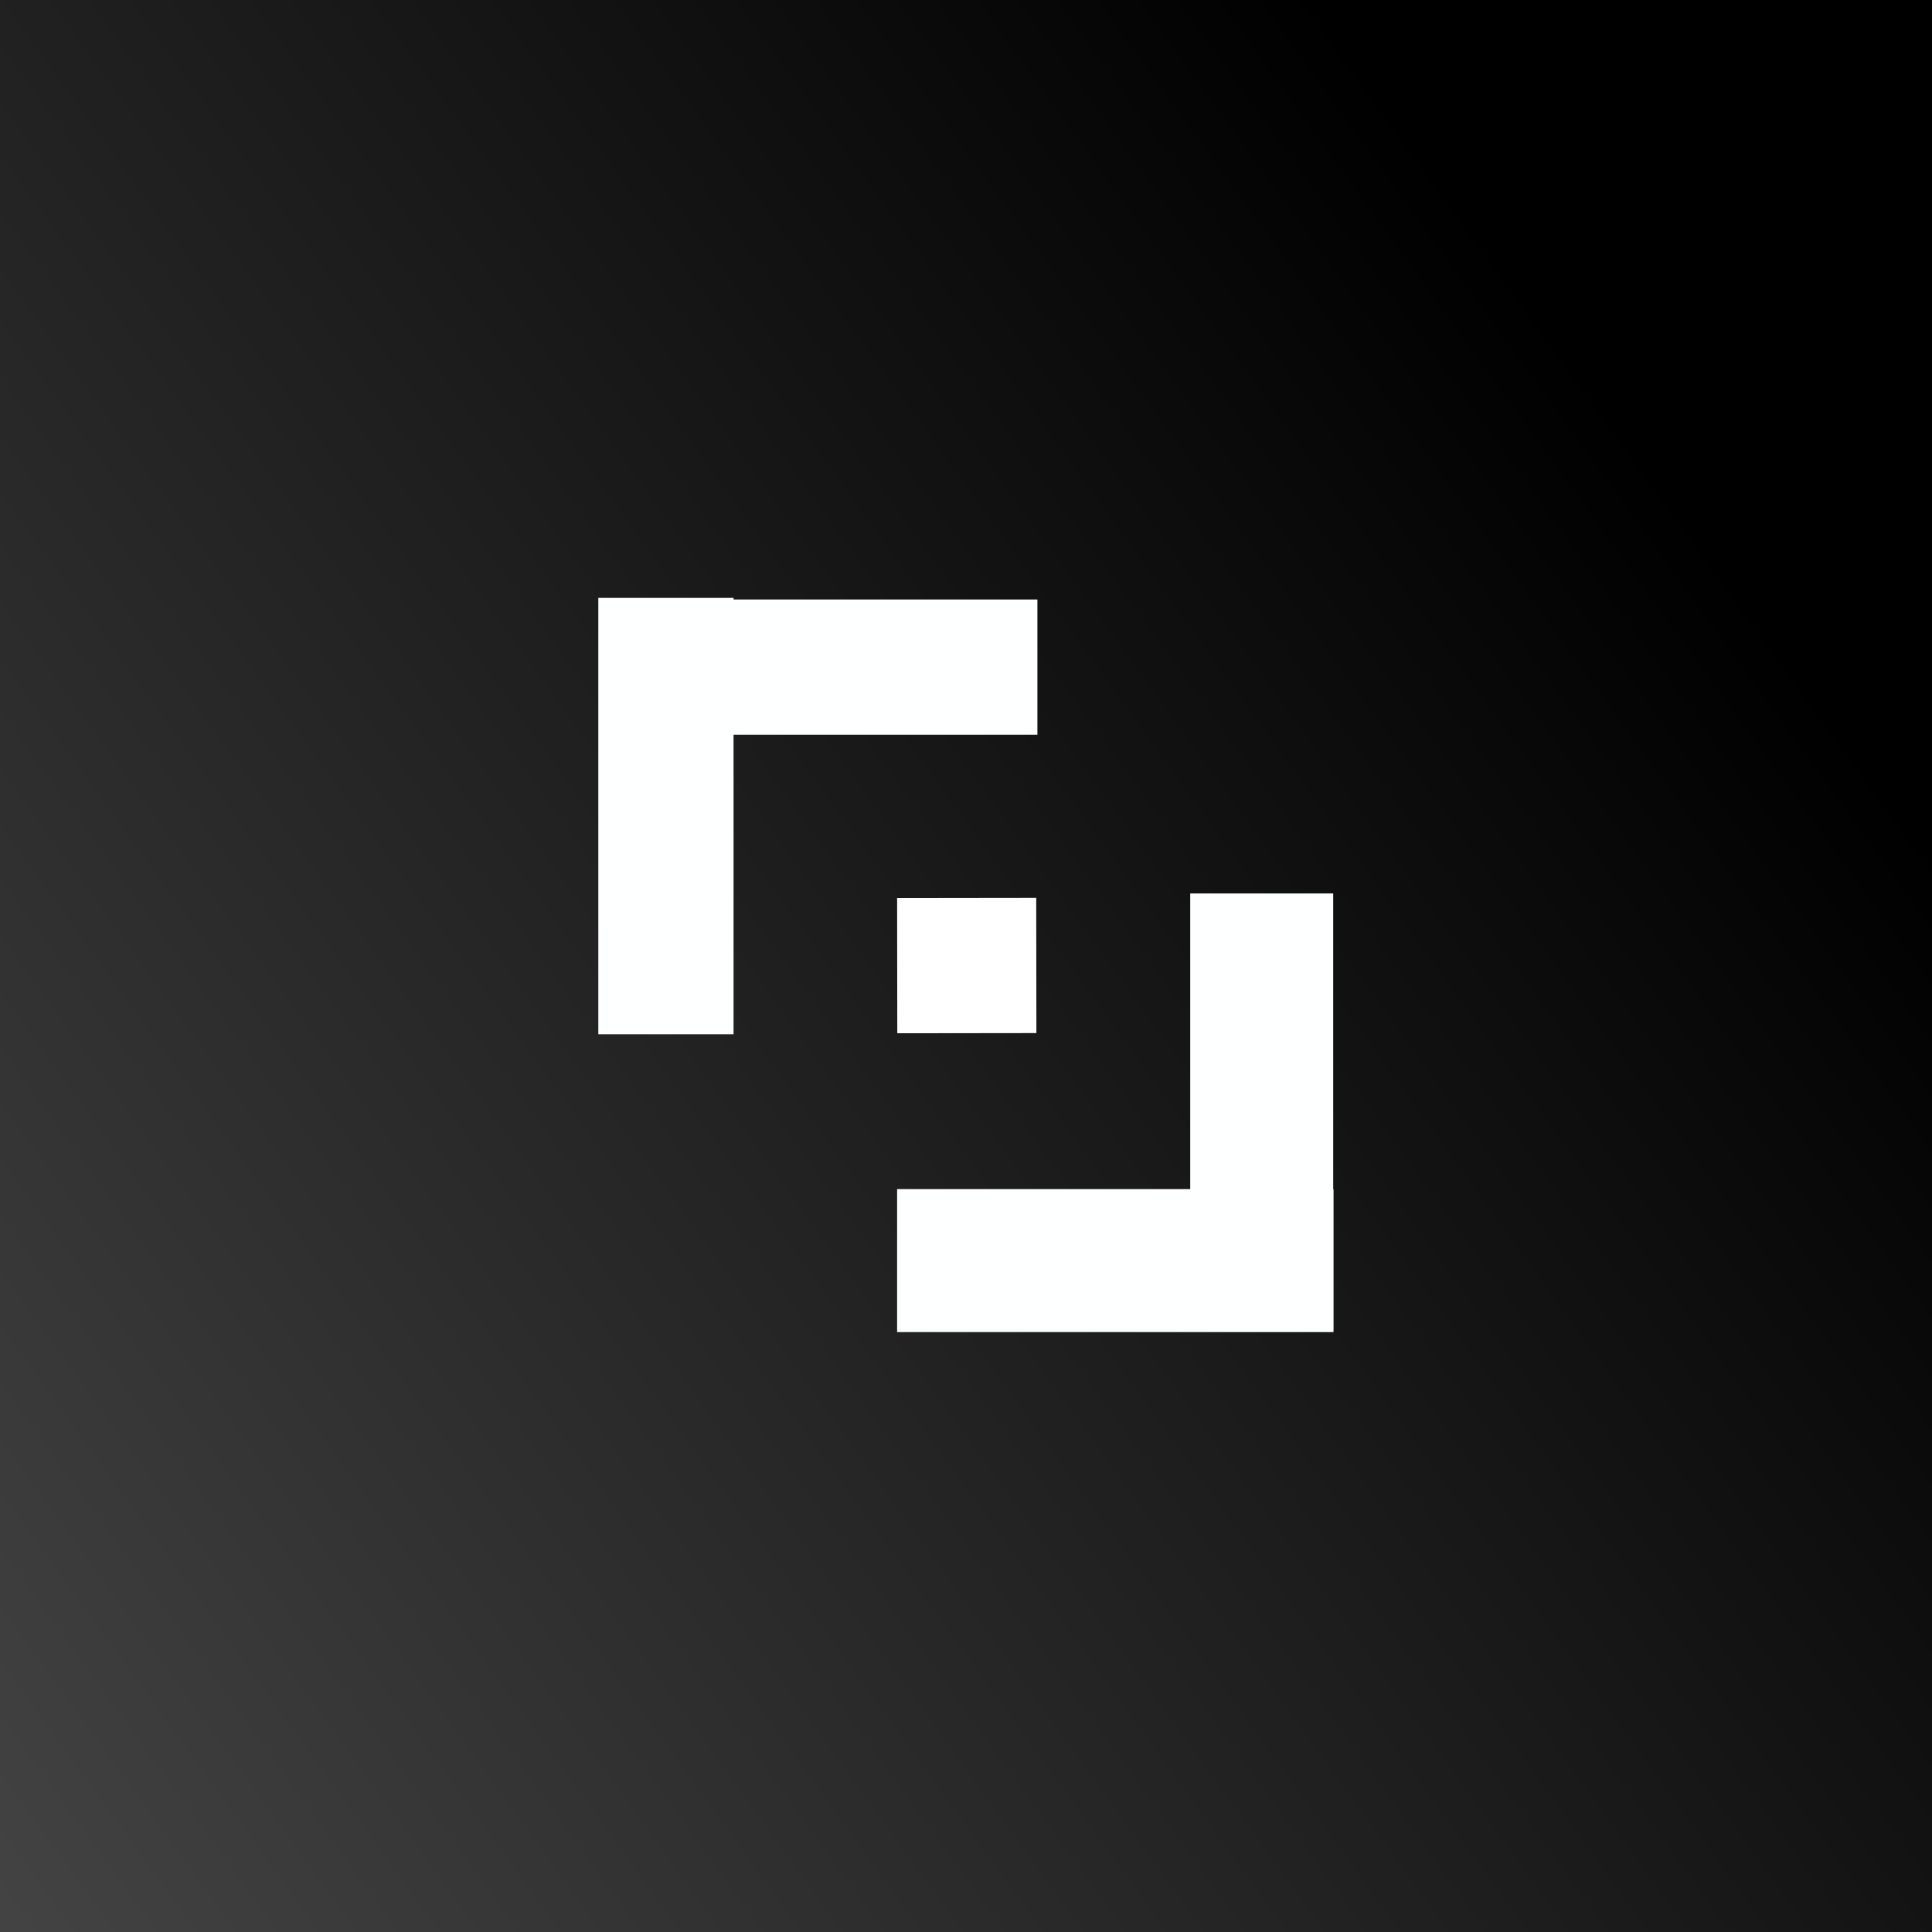<svg xmlns="http://www.w3.org/2000/svg" xmlns:xlink="http://www.w3.org/1999/xlink" width="500" zoomAndPan="magnify" viewBox="0 0 375 375" height="500" preserveAspectRatio="xMidYMid meet" version="1.0"><rect x="0" y="0" width="375" height="375" fill="#808080" stroke="none"/><defs><clipPath id="2a67ae3255"><path d="M 78.844 -47.867 L 296.422 -47.867 C 298.496 -47.867 300.566 -47.816 302.641 -47.715 C 304.711 -47.613 306.777 -47.461 308.84 -47.258 C 310.906 -47.055 312.961 -46.801 315.016 -46.496 C 317.066 -46.191 319.109 -45.836 321.141 -45.434 C 323.176 -45.027 325.199 -44.574 327.211 -44.07 C 329.223 -43.566 331.219 -43.012 333.203 -42.41 C 335.188 -41.809 337.156 -41.16 339.109 -40.461 C 341.062 -39.762 342.996 -39.016 344.91 -38.223 C 346.828 -37.43 348.723 -36.59 350.598 -35.703 C 352.473 -34.816 354.324 -33.883 356.152 -32.906 C 357.98 -31.93 359.785 -30.906 361.562 -29.84 C 363.344 -28.773 365.094 -27.664 366.816 -26.512 C 368.543 -25.359 370.238 -24.168 371.902 -22.934 C 373.57 -21.695 375.203 -20.422 376.805 -19.105 C 378.41 -17.789 379.98 -16.438 381.516 -15.043 C 383.051 -13.652 384.555 -12.223 386.02 -10.754 C 387.484 -9.289 388.914 -7.785 390.309 -6.25 C 391.699 -4.715 393.055 -3.145 394.371 -1.543 C 395.688 0.062 396.961 1.695 398.195 3.363 C 399.434 5.027 400.625 6.723 401.777 8.445 C 402.93 10.172 404.039 11.922 405.105 13.699 C 406.172 15.48 407.191 17.285 408.172 19.113 C 409.148 20.941 410.078 22.793 410.965 24.668 C 411.852 26.543 412.695 28.438 413.488 30.352 C 414.281 32.27 415.027 34.203 415.727 36.156 C 416.426 38.109 417.074 40.078 417.676 42.062 C 418.277 44.047 418.832 46.043 419.336 48.055 C 419.84 50.066 420.293 52.09 420.699 54.125 C 421.102 56.156 421.457 58.199 421.762 60.25 C 422.066 62.301 422.32 64.359 422.523 66.422 C 422.727 68.488 422.879 70.555 422.98 72.625 C 423.082 74.695 423.133 76.77 423.133 78.844 L 423.133 296.422 C 423.133 298.496 423.082 300.566 422.98 302.641 C 422.879 304.711 422.727 306.777 422.523 308.84 C 422.32 310.906 422.066 312.961 421.762 315.016 C 421.457 317.066 421.102 319.109 420.699 321.141 C 420.293 323.176 419.84 325.199 419.336 327.211 C 418.832 329.223 418.277 331.219 417.676 333.203 C 417.074 335.188 416.426 337.156 415.727 339.109 C 415.027 341.062 414.281 342.996 413.488 344.91 C 412.695 346.828 411.852 348.723 410.965 350.598 C 410.078 352.473 409.148 354.324 408.172 356.152 C 407.191 357.98 406.172 359.785 405.105 361.562 C 404.039 363.344 402.93 365.094 401.777 366.816 C 400.625 368.543 399.434 370.238 398.195 371.902 C 396.961 373.57 395.688 375.203 394.371 376.805 C 393.055 378.41 391.699 379.98 390.309 381.516 C 388.914 383.051 387.484 384.555 386.02 386.02 C 384.555 387.484 383.051 388.914 381.516 390.309 C 379.98 391.699 378.41 393.055 376.805 394.371 C 375.203 395.688 373.57 396.961 371.902 398.195 C 370.238 399.434 368.543 400.625 366.816 401.777 C 365.094 402.93 363.344 404.039 361.562 405.105 C 359.785 406.172 357.98 407.191 356.152 408.172 C 354.324 409.148 352.473 410.078 350.598 410.965 C 348.723 411.852 346.828 412.695 344.91 413.488 C 342.996 414.281 341.062 415.027 339.109 415.727 C 337.156 416.426 335.188 417.074 333.203 417.676 C 331.219 418.277 329.223 418.832 327.211 419.336 C 325.199 419.84 323.176 420.293 321.141 420.699 C 319.109 421.102 317.066 421.457 315.016 421.762 C 312.961 422.066 310.906 422.32 308.84 422.523 C 306.777 422.727 304.711 422.879 302.641 422.98 C 300.566 423.082 298.496 423.133 296.422 423.133 L 78.844 423.133 C 76.77 423.133 74.695 423.082 72.625 422.98 C 70.555 422.879 68.488 422.727 66.422 422.523 C 64.359 422.32 62.301 422.066 60.25 421.762 C 58.199 421.457 56.156 421.102 54.125 420.699 C 52.09 420.293 50.066 419.84 48.055 419.336 C 46.043 418.832 44.047 418.277 42.062 417.676 C 40.078 417.074 38.109 416.426 36.156 415.727 C 34.203 415.027 32.27 414.281 30.352 413.488 C 28.438 412.695 26.543 411.852 24.668 410.965 C 22.793 410.078 20.941 409.148 19.113 408.172 C 17.285 407.191 15.48 406.172 13.699 405.105 C 11.922 404.039 10.172 402.93 8.445 401.777 C 6.723 400.625 5.027 399.434 3.363 398.195 C 1.695 396.961 0.062 395.688 -1.543 394.371 C -3.145 393.055 -4.715 391.699 -6.25 390.309 C -7.785 388.914 -9.289 387.484 -10.754 386.02 C -12.223 384.555 -13.652 383.051 -15.043 381.516 C -16.438 379.98 -17.789 378.41 -19.105 376.805 C -20.422 375.203 -21.695 373.57 -22.934 371.902 C -24.168 370.238 -25.359 368.543 -26.512 366.816 C -27.664 365.094 -28.773 363.344 -29.84 361.562 C -30.906 359.785 -31.93 357.98 -32.906 356.152 C -33.883 354.324 -34.816 352.473 -35.703 350.598 C -36.59 348.723 -37.43 346.828 -38.223 344.91 C -39.016 342.996 -39.762 341.062 -40.461 339.109 C -41.16 337.156 -41.809 335.188 -42.41 333.203 C -43.012 331.219 -43.566 329.223 -44.07 327.211 C -44.574 325.199 -45.027 323.176 -45.434 321.141 C -45.836 319.109 -46.191 317.066 -46.496 315.016 C -46.801 312.961 -47.055 310.906 -47.258 308.84 C -47.461 306.777 -47.613 304.711 -47.715 302.641 C -47.816 300.566 -47.867 298.496 -47.867 296.422 L -47.867 78.844 C -47.867 76.77 -47.816 74.695 -47.715 72.625 C -47.613 70.555 -47.461 68.488 -47.258 66.422 C -47.055 64.359 -46.801 62.301 -46.496 60.25 C -46.191 58.199 -45.836 56.156 -45.434 54.125 C -45.027 52.09 -44.574 50.066 -44.07 48.055 C -43.566 46.043 -43.012 44.047 -42.41 42.062 C -41.809 40.078 -41.16 38.109 -40.461 36.156 C -39.762 34.203 -39.016 32.27 -38.223 30.352 C -37.43 28.438 -36.59 26.543 -35.703 24.668 C -34.816 22.793 -33.883 20.941 -32.906 19.113 C -31.93 17.285 -30.906 15.48 -29.84 13.699 C -28.773 11.922 -27.664 10.172 -26.512 8.445 C -25.359 6.723 -24.168 5.027 -22.934 3.363 C -21.695 1.695 -20.422 0.062 -19.105 -1.543 C -17.789 -3.145 -16.438 -4.715 -15.043 -6.25 C -13.652 -7.785 -12.223 -9.289 -10.754 -10.754 C -9.289 -12.223 -7.785 -13.652 -6.25 -15.043 C -4.715 -16.438 -3.145 -17.789 -1.543 -19.105 C 0.062 -20.422 1.695 -21.695 3.363 -22.934 C 5.027 -24.168 6.723 -25.359 8.445 -26.512 C 10.172 -27.664 11.922 -28.773 13.699 -29.84 C 15.48 -30.906 17.285 -31.93 19.113 -32.906 C 20.941 -33.883 22.793 -34.816 24.668 -35.703 C 26.543 -36.59 28.438 -37.43 30.352 -38.223 C 32.27 -39.016 34.203 -39.762 36.156 -40.461 C 38.109 -41.16 40.078 -41.809 42.062 -42.41 C 44.047 -43.012 46.043 -43.566 48.055 -44.07 C 50.066 -44.574 52.09 -45.027 54.125 -45.434 C 56.156 -45.836 58.199 -46.191 60.25 -46.496 C 62.301 -46.801 64.359 -47.055 66.422 -47.258 C 68.488 -47.461 70.555 -47.613 72.625 -47.715 C 74.695 -47.816 76.77 -47.867 78.844 -47.867 Z M 78.844 -47.867 " clip-rule="nonzero"/></clipPath><linearGradient x1="41.042" gradientTransform="matrix(0, -1.996, 1.996, 0, -47.868, 423.132)" y1="11.728" x2="194.941" gradientUnits="userSpaceOnUse" y2="224.247" id="52da0ceb08"><stop stop-opacity="1" stop-color="rgb(26.3%, 26.3%, 26.3%)" offset="0"/><stop stop-opacity="1" stop-color="rgb(26.173%, 26.173%, 26.173%)" offset="0.008"/><stop stop-opacity="1" stop-color="rgb(25.92%, 25.92%, 25.92%)" offset="0.016"/><stop stop-opacity="1" stop-color="rgb(25.667%, 25.667%, 25.667%)" offset="0.023"/><stop stop-opacity="1" stop-color="rgb(25.414%, 25.414%, 25.414%)" offset="0.031"/><stop stop-opacity="1" stop-color="rgb(25.16%, 25.16%, 25.16%)" offset="0.039"/><stop stop-opacity="1" stop-color="rgb(24.907%, 24.907%, 24.907%)" offset="0.047"/><stop stop-opacity="1" stop-color="rgb(24.655%, 24.655%, 24.655%)" offset="0.055"/><stop stop-opacity="1" stop-color="rgb(24.402%, 24.402%, 24.402%)" offset="0.062"/><stop stop-opacity="1" stop-color="rgb(24.149%, 24.149%, 24.149%)" offset="0.07"/><stop stop-opacity="1" stop-color="rgb(23.895%, 23.895%, 23.895%)" offset="0.078"/><stop stop-opacity="1" stop-color="rgb(23.642%, 23.642%, 23.642%)" offset="0.086"/><stop stop-opacity="1" stop-color="rgb(23.39%, 23.39%, 23.39%)" offset="0.094"/><stop stop-opacity="1" stop-color="rgb(23.137%, 23.137%, 23.137%)" offset="0.102"/><stop stop-opacity="1" stop-color="rgb(22.884%, 22.884%, 22.884%)" offset="0.109"/><stop stop-opacity="1" stop-color="rgb(22.63%, 22.63%, 22.63%)" offset="0.117"/><stop stop-opacity="1" stop-color="rgb(22.377%, 22.377%, 22.377%)" offset="0.125"/><stop stop-opacity="1" stop-color="rgb(22.124%, 22.124%, 22.124%)" offset="0.133"/><stop stop-opacity="1" stop-color="rgb(21.872%, 21.872%, 21.872%)" offset="0.141"/><stop stop-opacity="1" stop-color="rgb(21.619%, 21.619%, 21.619%)" offset="0.148"/><stop stop-opacity="1" stop-color="rgb(21.365%, 21.365%, 21.365%)" offset="0.156"/><stop stop-opacity="1" stop-color="rgb(21.112%, 21.112%, 21.112%)" offset="0.164"/><stop stop-opacity="1" stop-color="rgb(20.859%, 20.859%, 20.859%)" offset="0.172"/><stop stop-opacity="1" stop-color="rgb(20.607%, 20.607%, 20.607%)" offset="0.18"/><stop stop-opacity="1" stop-color="rgb(20.354%, 20.354%, 20.354%)" offset="0.188"/><stop stop-opacity="1" stop-color="rgb(20.1%, 20.1%, 20.1%)" offset="0.195"/><stop stop-opacity="1" stop-color="rgb(19.847%, 19.847%, 19.847%)" offset="0.203"/><stop stop-opacity="1" stop-color="rgb(19.594%, 19.594%, 19.594%)" offset="0.211"/><stop stop-opacity="1" stop-color="rgb(19.341%, 19.341%, 19.341%)" offset="0.219"/><stop stop-opacity="1" stop-color="rgb(19.089%, 19.089%, 19.089%)" offset="0.227"/><stop stop-opacity="1" stop-color="rgb(18.835%, 18.835%, 18.835%)" offset="0.234"/><stop stop-opacity="1" stop-color="rgb(18.582%, 18.582%, 18.582%)" offset="0.242"/><stop stop-opacity="1" stop-color="rgb(18.329%, 18.329%, 18.329%)" offset="0.25"/><stop stop-opacity="1" stop-color="rgb(18.076%, 18.076%, 18.076%)" offset="0.258"/><stop stop-opacity="1" stop-color="rgb(17.824%, 17.824%, 17.824%)" offset="0.266"/><stop stop-opacity="1" stop-color="rgb(17.57%, 17.57%, 17.57%)" offset="0.273"/><stop stop-opacity="1" stop-color="rgb(17.317%, 17.317%, 17.317%)" offset="0.281"/><stop stop-opacity="1" stop-color="rgb(17.064%, 17.064%, 17.064%)" offset="0.289"/><stop stop-opacity="1" stop-color="rgb(16.811%, 16.811%, 16.811%)" offset="0.297"/><stop stop-opacity="1" stop-color="rgb(16.557%, 16.557%, 16.557%)" offset="0.305"/><stop stop-opacity="1" stop-color="rgb(16.306%, 16.306%, 16.306%)" offset="0.312"/><stop stop-opacity="1" stop-color="rgb(16.052%, 16.052%, 16.052%)" offset="0.32"/><stop stop-opacity="1" stop-color="rgb(15.799%, 15.799%, 15.799%)" offset="0.328"/><stop stop-opacity="1" stop-color="rgb(15.546%, 15.546%, 15.546%)" offset="0.336"/><stop stop-opacity="1" stop-color="rgb(15.292%, 15.292%, 15.292%)" offset="0.344"/><stop stop-opacity="1" stop-color="rgb(15.041%, 15.041%, 15.041%)" offset="0.352"/><stop stop-opacity="1" stop-color="rgb(14.787%, 14.787%, 14.787%)" offset="0.359"/><stop stop-opacity="1" stop-color="rgb(14.534%, 14.534%, 14.534%)" offset="0.367"/><stop stop-opacity="1" stop-color="rgb(14.281%, 14.281%, 14.281%)" offset="0.375"/><stop stop-opacity="1" stop-color="rgb(14.027%, 14.027%, 14.027%)" offset="0.383"/><stop stop-opacity="1" stop-color="rgb(13.776%, 13.776%, 13.776%)" offset="0.391"/><stop stop-opacity="1" stop-color="rgb(13.522%, 13.522%, 13.522%)" offset="0.398"/><stop stop-opacity="1" stop-color="rgb(13.269%, 13.269%, 13.269%)" offset="0.406"/><stop stop-opacity="1" stop-color="rgb(13.016%, 13.016%, 13.016%)" offset="0.414"/><stop stop-opacity="1" stop-color="rgb(12.762%, 12.762%, 12.762%)" offset="0.42"/><stop stop-opacity="1" stop-color="rgb(12.636%, 12.636%, 12.636%)" offset="0.422"/><stop stop-opacity="1" stop-color="rgb(12.509%, 12.509%, 12.509%)" offset="0.43"/><stop stop-opacity="1" stop-color="rgb(12.257%, 12.257%, 12.257%)" offset="0.438"/><stop stop-opacity="1" stop-color="rgb(12.004%, 12.004%, 12.004%)" offset="0.445"/><stop stop-opacity="1" stop-color="rgb(11.751%, 11.751%, 11.751%)" offset="0.453"/><stop stop-opacity="1" stop-color="rgb(11.497%, 11.497%, 11.497%)" offset="0.461"/><stop stop-opacity="1" stop-color="rgb(11.244%, 11.244%, 11.244%)" offset="0.469"/><stop stop-opacity="1" stop-color="rgb(10.992%, 10.992%, 10.992%)" offset="0.477"/><stop stop-opacity="1" stop-color="rgb(10.739%, 10.739%, 10.739%)" offset="0.484"/><stop stop-opacity="1" stop-color="rgb(10.486%, 10.486%, 10.486%)" offset="0.492"/><stop stop-opacity="1" stop-color="rgb(10.233%, 10.233%, 10.233%)" offset="0.5"/><stop stop-opacity="1" stop-color="rgb(9.979%, 9.979%, 9.979%)" offset="0.508"/><stop stop-opacity="1" stop-color="rgb(9.726%, 9.726%, 9.726%)" offset="0.516"/><stop stop-opacity="1" stop-color="rgb(9.474%, 9.474%, 9.474%)" offset="0.523"/><stop stop-opacity="1" stop-color="rgb(9.221%, 9.221%, 9.221%)" offset="0.531"/><stop stop-opacity="1" stop-color="rgb(8.968%, 8.968%, 8.968%)" offset="0.539"/><stop stop-opacity="1" stop-color="rgb(8.714%, 8.714%, 8.714%)" offset="0.547"/><stop stop-opacity="1" stop-color="rgb(8.461%, 8.461%, 8.461%)" offset="0.555"/><stop stop-opacity="1" stop-color="rgb(8.209%, 8.209%, 8.209%)" offset="0.562"/><stop stop-opacity="1" stop-color="rgb(7.956%, 7.956%, 7.956%)" offset="0.57"/><stop stop-opacity="1" stop-color="rgb(7.703%, 7.703%, 7.703%)" offset="0.578"/><stop stop-opacity="1" stop-color="rgb(7.449%, 7.449%, 7.449%)" offset="0.58"/><stop stop-opacity="1" stop-color="rgb(7.323%, 7.323%, 7.323%)" offset="0.586"/><stop stop-opacity="1" stop-color="rgb(7.196%, 7.196%, 7.196%)" offset="0.594"/><stop stop-opacity="1" stop-color="rgb(6.943%, 6.943%, 6.943%)" offset="0.602"/><stop stop-opacity="1" stop-color="rgb(6.691%, 6.691%, 6.691%)" offset="0.609"/><stop stop-opacity="1" stop-color="rgb(6.438%, 6.438%, 6.438%)" offset="0.617"/><stop stop-opacity="1" stop-color="rgb(6.184%, 6.184%, 6.184%)" offset="0.625"/><stop stop-opacity="1" stop-color="rgb(5.931%, 5.931%, 5.931%)" offset="0.633"/><stop stop-opacity="1" stop-color="rgb(5.678%, 5.678%, 5.678%)" offset="0.641"/><stop stop-opacity="1" stop-color="rgb(5.426%, 5.426%, 5.426%)" offset="0.648"/><stop stop-opacity="1" stop-color="rgb(5.173%, 5.173%, 5.173%)" offset="0.656"/><stop stop-opacity="1" stop-color="rgb(4.919%, 4.919%, 4.919%)" offset="0.664"/><stop stop-opacity="1" stop-color="rgb(4.666%, 4.666%, 4.666%)" offset="0.672"/><stop stop-opacity="1" stop-color="rgb(4.413%, 4.413%, 4.413%)" offset="0.68"/><stop stop-opacity="1" stop-color="rgb(4.16%, 4.16%, 4.16%)" offset="0.688"/><stop stop-opacity="1" stop-color="rgb(3.908%, 3.908%, 3.908%)" offset="0.695"/><stop stop-opacity="1" stop-color="rgb(3.654%, 3.654%, 3.654%)" offset="0.703"/><stop stop-opacity="1" stop-color="rgb(3.401%, 3.401%, 3.401%)" offset="0.711"/><stop stop-opacity="1" stop-color="rgb(3.148%, 3.148%, 3.148%)" offset="0.719"/><stop stop-opacity="1" stop-color="rgb(2.895%, 2.895%, 2.895%)" offset="0.727"/><stop stop-opacity="1" stop-color="rgb(2.643%, 2.643%, 2.643%)" offset="0.734"/><stop stop-opacity="1" stop-color="rgb(2.39%, 2.39%, 2.39%)" offset="0.742"/><stop stop-opacity="1" stop-color="rgb(2.136%, 2.136%, 2.136%)" offset="0.75"/><stop stop-opacity="1" stop-color="rgb(1.883%, 1.883%, 1.883%)" offset="0.758"/><stop stop-opacity="1" stop-color="rgb(1.63%, 1.63%, 1.63%)" offset="0.766"/><stop stop-opacity="1" stop-color="rgb(1.376%, 1.376%, 1.376%)" offset="0.773"/><stop stop-opacity="1" stop-color="rgb(1.125%, 1.125%, 1.125%)" offset="0.781"/><stop stop-opacity="1" stop-color="rgb(0.871%, 0.871%, 0.871%)" offset="0.789"/><stop stop-opacity="1" stop-color="rgb(0.618%, 0.618%, 0.618%)" offset="0.797"/><stop stop-opacity="1" stop-color="rgb(0.365%, 0.365%, 0.365%)" offset="0.805"/><stop stop-opacity="1" stop-color="rgb(0.119%, 0.119%, 0.119%)" offset="0.812"/><stop stop-opacity="1" stop-color="rgb(0%, 0%, 0%)" offset="0.875"/><stop stop-opacity="1" stop-color="rgb(0%, 0%, 0%)" offset="1"/></linearGradient></defs><g clip-path="url(#2a67ae3255)"><rect x="-37.5" fill="url(#52da0ceb08)" width="450" y="-37.5" height="450"/></g><path stroke-linecap="butt" transform="matrix(0, 0.752, -0.75, 0, 258.775, 173.414)" fill="none" stroke-linejoin="miter" d="M 0.002 18.503 L 112.632 18.501 " stroke="#feffff" stroke-width="37" stroke-opacity="1" stroke-miterlimit="4"/><path stroke-linecap="butt" transform="matrix(0.752, 0, -0, 0.75, 174.129, 230.807)" fill="none" stroke-linejoin="miter" d="M 0 18.503 L 112.636 18.503 " stroke="#feffff" stroke-width="37" stroke-opacity="1" stroke-miterlimit="4"/><path stroke-linecap="butt" transform="matrix(-0, -0.752, 0.75, -0, 116.133, 200.751)" fill="none" stroke-linejoin="miter" d="M -0.001 17.499 L 112.634 17.498 " stroke="#feffff" stroke-width="35" stroke-opacity="1" stroke-miterlimit="4"/><path stroke-linecap="butt" transform="matrix(-0.752, -0, 0, -0.75, 201.359, 142.609)" fill="none" stroke-linejoin="miter" d="M -0.001 17.499 L 112.634 17.499 " stroke="#feffff" stroke-width="35" stroke-opacity="1" stroke-miterlimit="4"/><path stroke-linecap="butt" transform="matrix(0.744, -0.001, 0.001, 0.75, 174.129, 174.306)" fill="none" stroke-linejoin="miter" d="M -0.001 17.498 L 36.29 17.502 " stroke="#ffffff" stroke-width="35" stroke-opacity="1" stroke-miterlimit="4"/></svg>